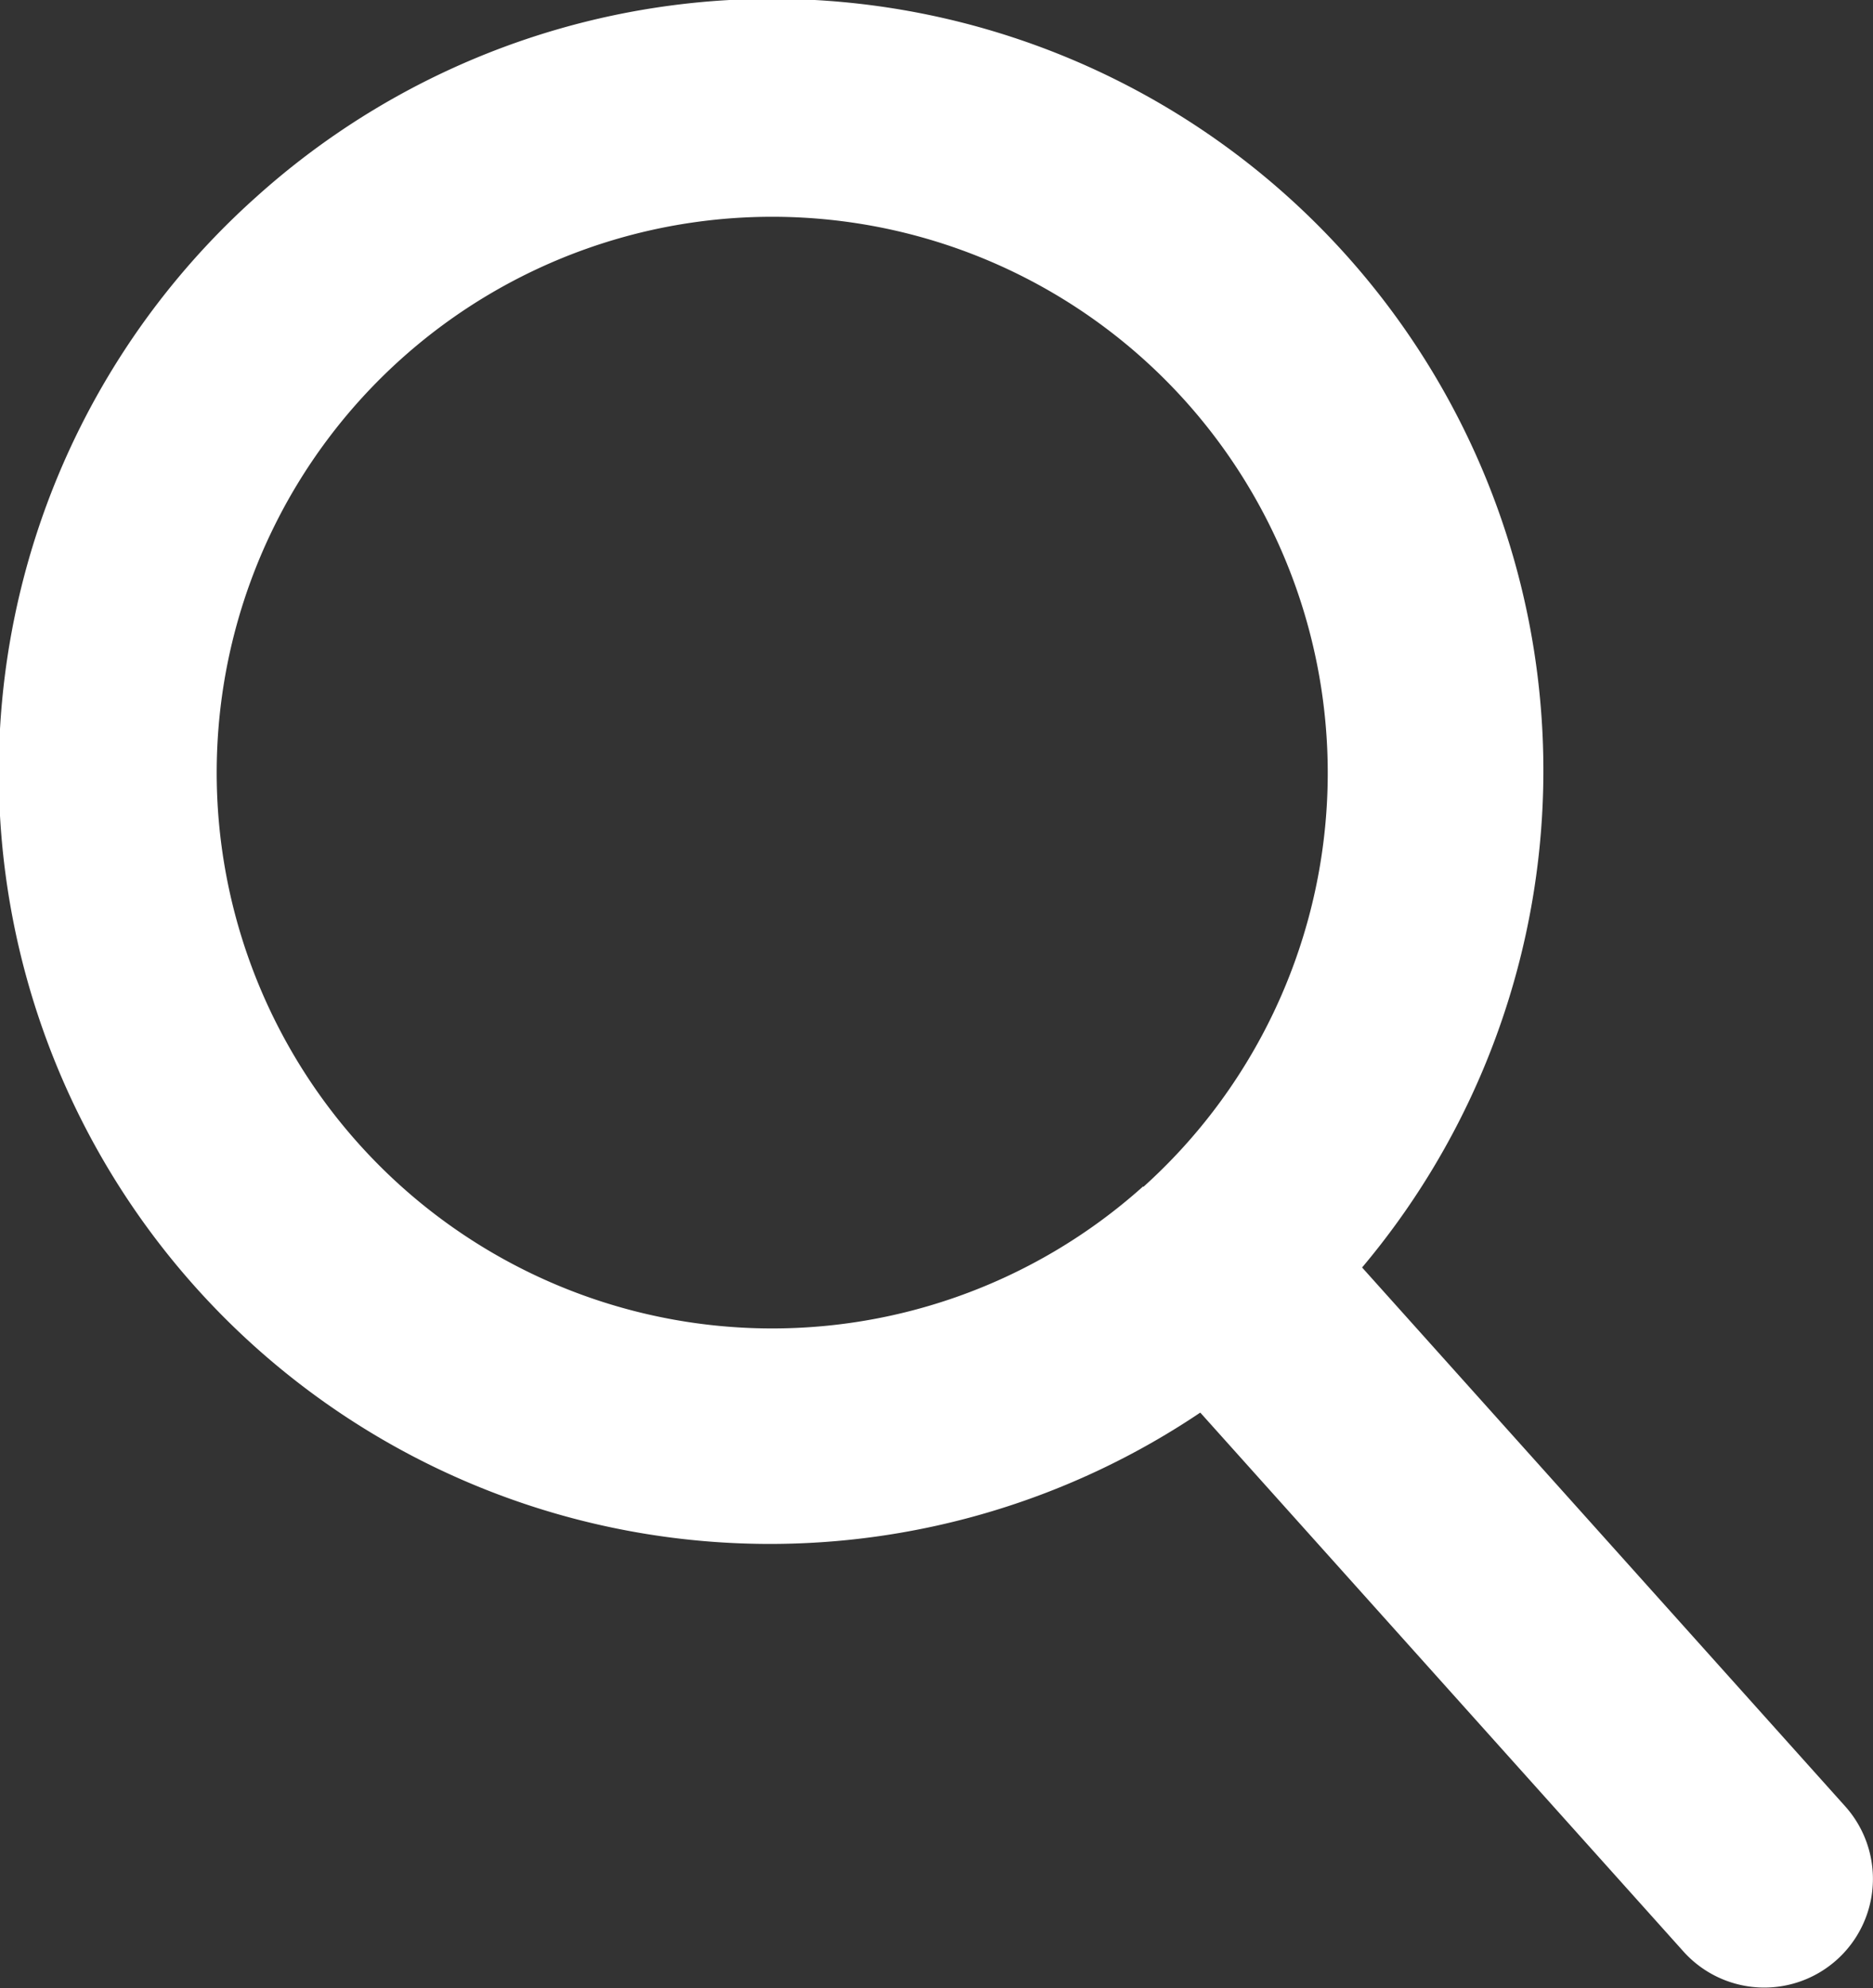 <svg xmlns="http://www.w3.org/2000/svg" width="20.277" height="21.51" viewBox="0 0 20.277 21.51">
  <rect x="0" y="0" width="20.277" height="21.51" fill="#333333" stroke="none"/>
  <path id="Path_75375" data-name="Path 75375" d="M245.331,159.8a8.348,8.348,0,0,0,10.219,13.154l5.231,5.831a1.176,1.176,0,1,0,1.75-1.572l-5.229-5.829A8.349,8.349,0,0,0,245.331,159.8Zm9.6,10.707a6.014,6.014,0,1,1,.462-8.493A6.023,6.023,0,0,1,254.935,170.511Z" transform="translate(-242.556 -157.67)" fill="#fff"/>
</svg>
